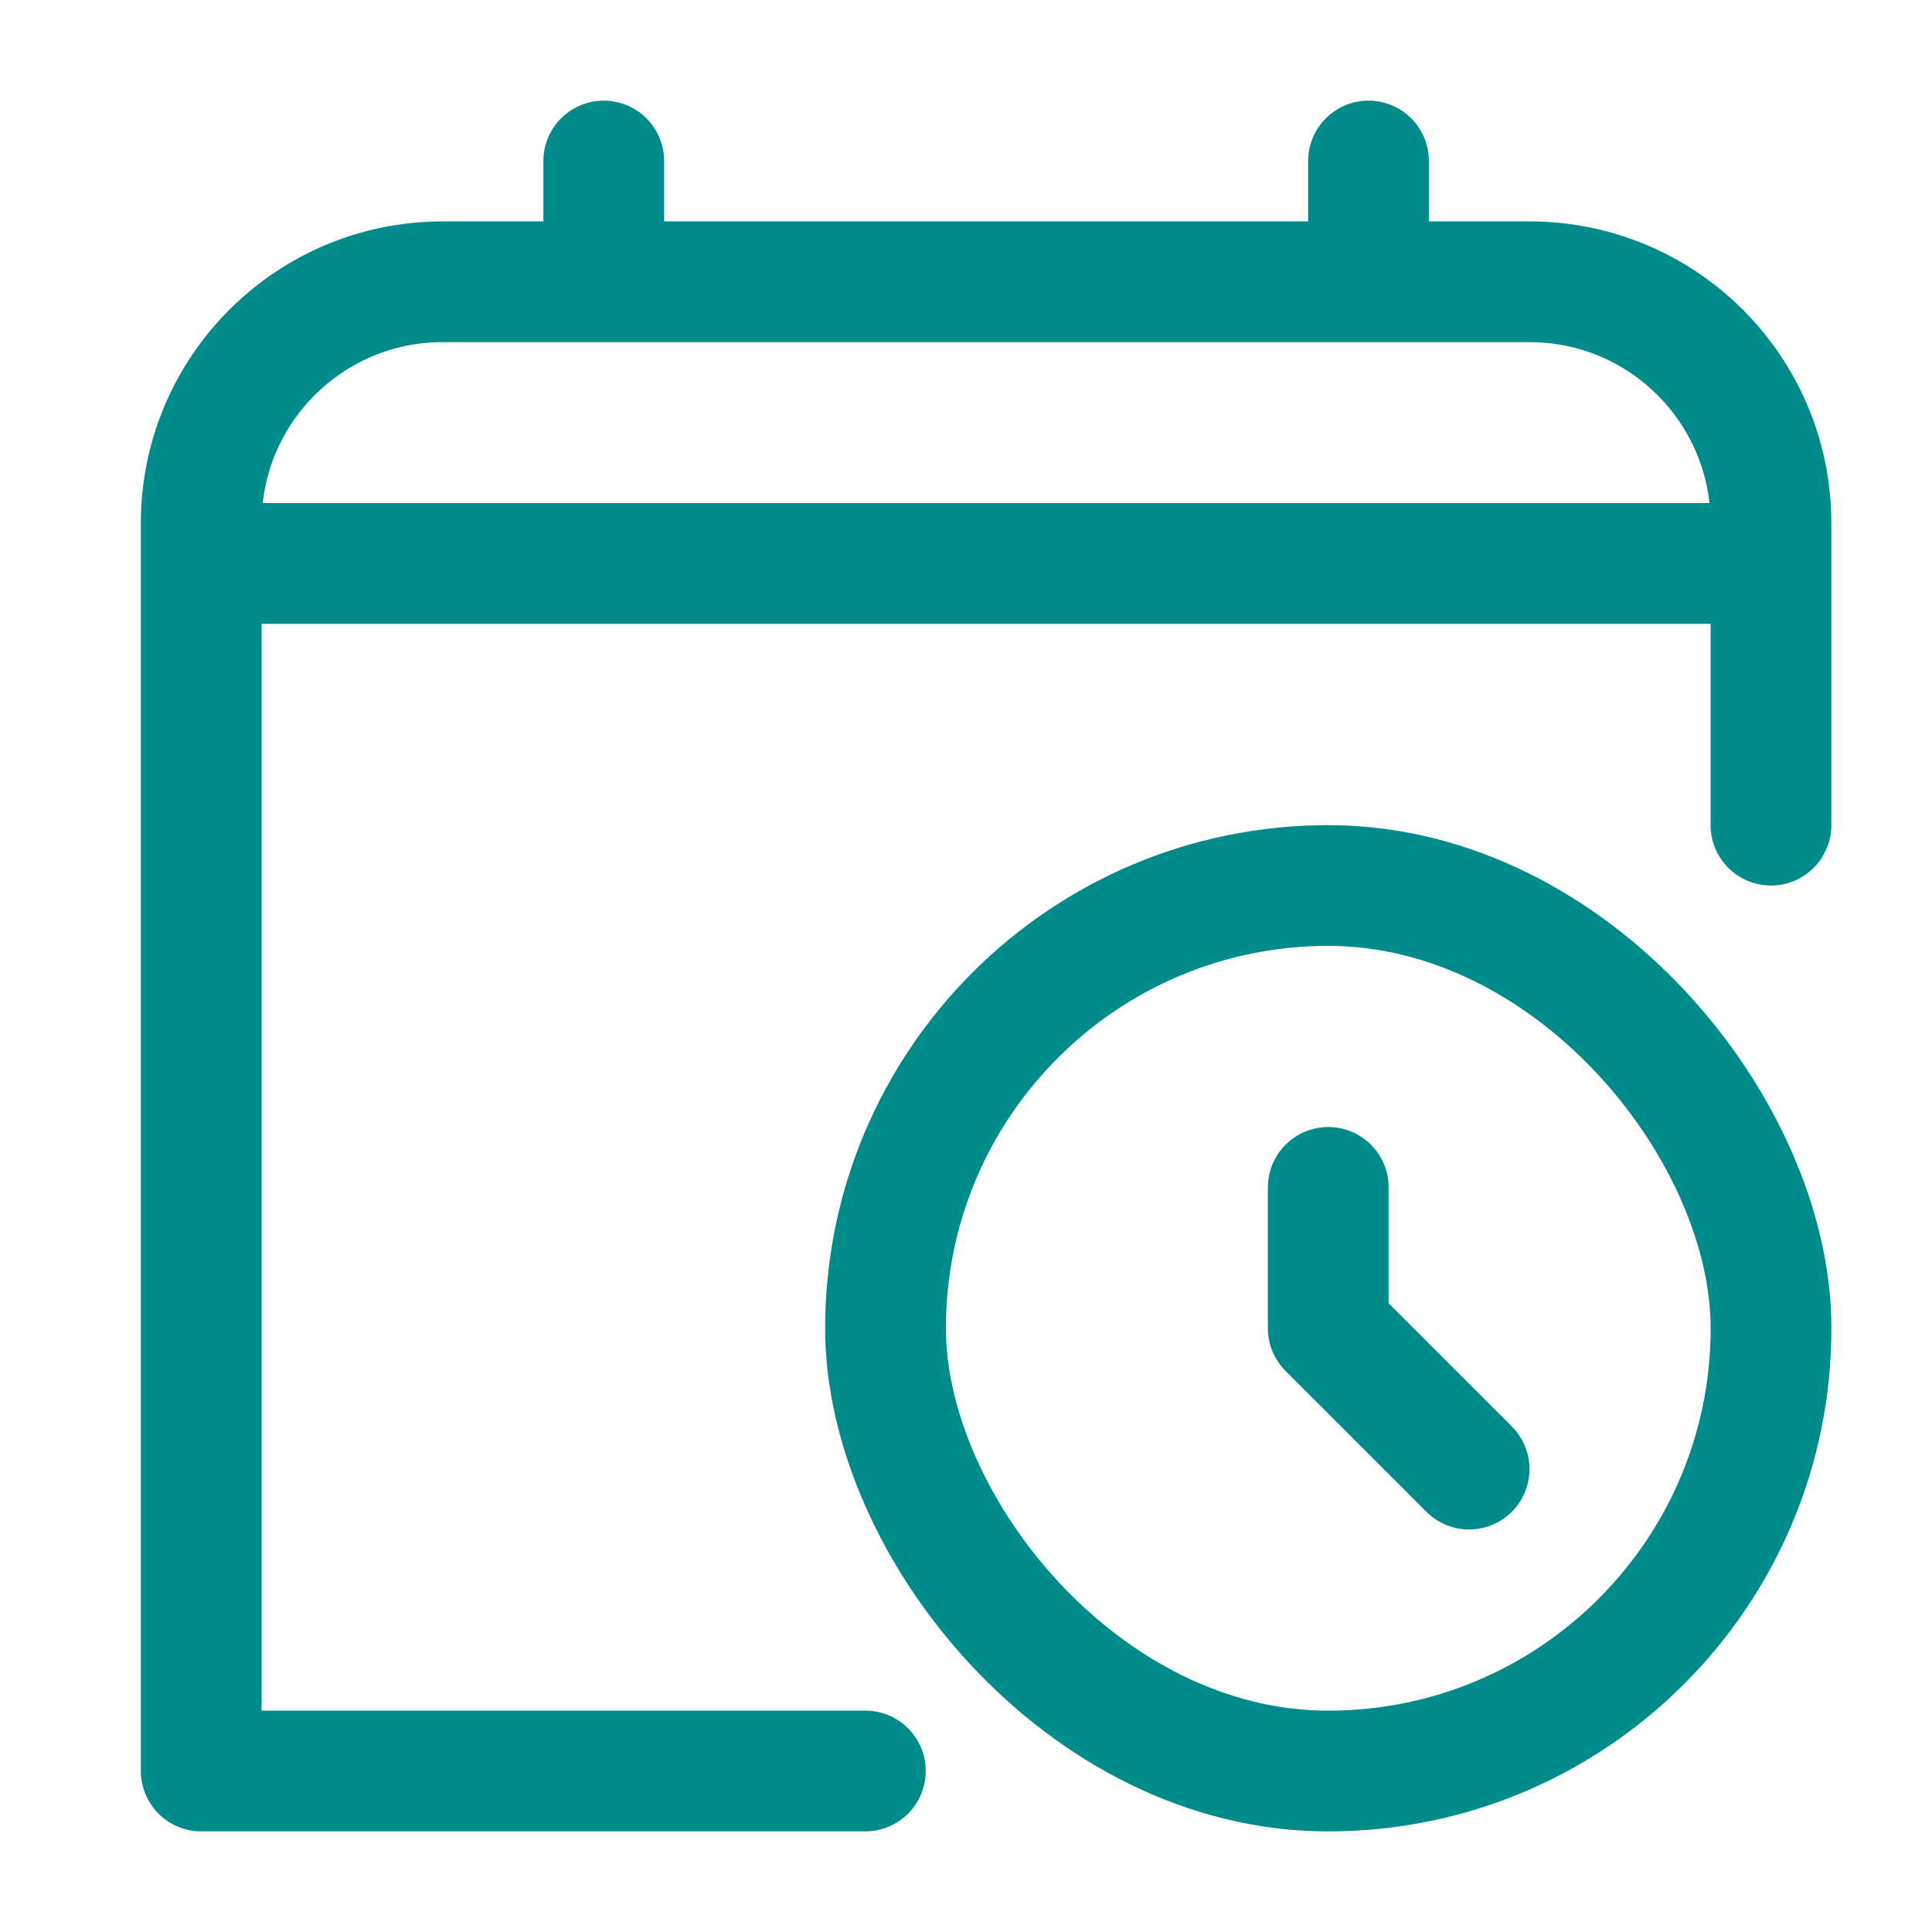  <svg xmlns="http://www.w3.org/2000/svg" width="32" height="32" viewBox="0 0 32 32" fill="none">
  <path d="M29.333 13.667V9.333M14.333 29.333H3.333V9.333M3.333 9.333V8.667C3.333 6.457 5.124 4.667 7.333 4.667H10M3.333 9.333H29.333M29.333 9.333V8.667C29.333 6.457 27.543 4.667 25.333 4.667H22.667M10 4.667V2.667M10 4.667H22.667M22.667 4.667V2.667" stroke="#008B8B" stroke-width="2" stroke-linecap="round" stroke-linejoin="round"/>
  <rect x="14.667" y="14.667" width="14.667" height="14.667" rx="7.333" stroke="#008B8B" stroke-width="2" stroke-linecap="round" stroke-linejoin="round"/>
  <path d="M22 19.667V22L24.333 24.333" stroke="#008B8B" stroke-width="2" stroke-linecap="round" stroke-linejoin="round"/>
</svg>